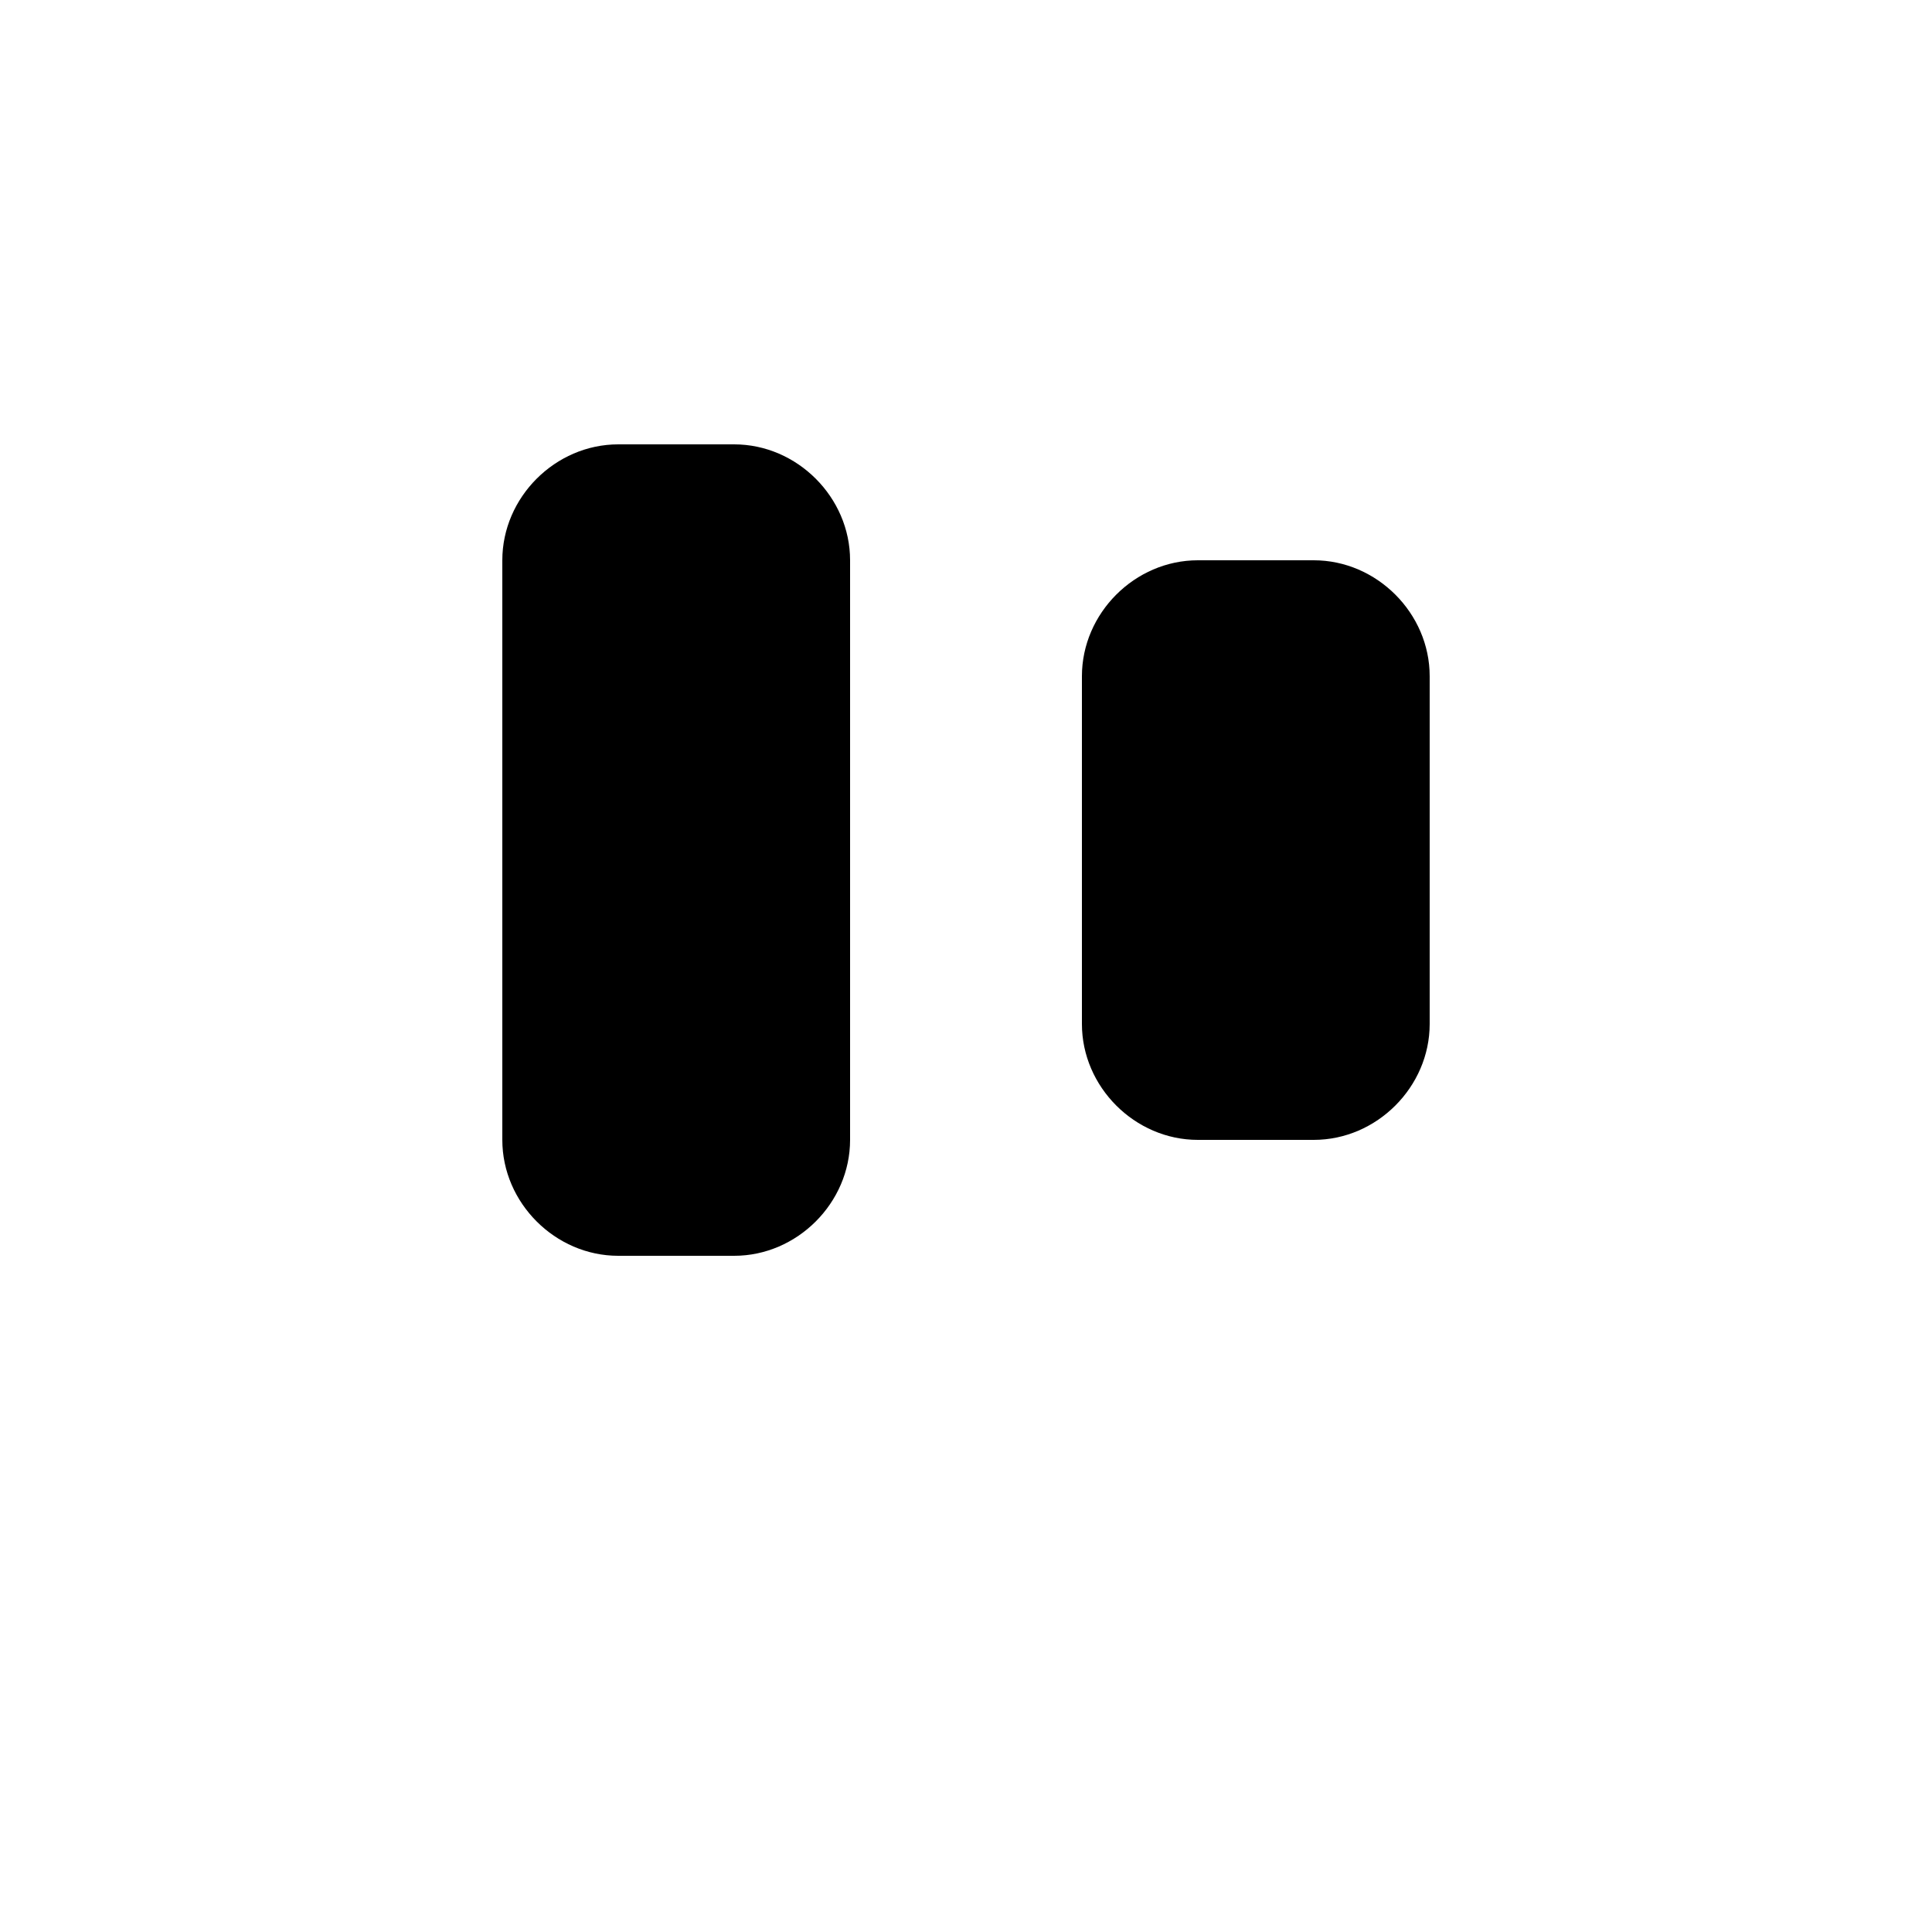 <svg xmlns="http://www.w3.org/2000/svg" version="1.1" xmlns:xlink="http://www.w3.org/1999/xlink" width="100%" height="100%" id="svgWorkerArea" viewBox="-25 -25 625 625" xmlns:idraw="https://idraw.muisca.co" style="background: white;"><defs id="defsdoc"><pattern id="patternBool" x="0" y="0" width="10" height="10" patternUnits="userSpaceOnUse" patternTransform="rotate(35)"><circle cx="5" cy="5" r="4" style="stroke: none;fill: #ff000070;"></circle></pattern></defs><g id="fileImp-528424631" class="cosito"><path id="rectImp-73947717" class="grouped" d="M137.5 156.25C137.5 135.873 154.623 118.75 175 118.75 175 118.75 212.5 118.75 212.5 118.75 232.877 118.75 250 135.873 250 156.25 250 156.25 250 343.75 250 343.75 250 364.127 232.877 381.25 212.5 381.25 212.5 381.25 175 381.25 175 381.25 154.623 381.25 137.5 364.127 137.5 343.75 137.5 343.75 137.5 156.25 137.5 156.25 137.5 156.25 137.5 156.25 137.5 156.25"></path><path id="rectImp-955811982" class="grouped" d="M325 193.75C325 173.373 342.123 156.25 362.5 156.25 362.5 156.25 400 156.25 400 156.25 420.377 156.25 437.5 173.373 437.5 193.75 437.5 193.75 437.5 306.25 437.5 306.25 437.5 326.627 420.377 343.75 400 343.75 400 343.75 362.5 343.75 362.5 343.75 342.123 343.75 325 326.627 325 306.25 325 306.25 325 193.75 325 193.75 325 193.75 325 193.75 325 193.75"></path><path id="pathImp-393875540" class="grouped" d="M62.5 62.5C62.5 62.5 62.5 437.5 62.5 437.5"></path></g></svg>